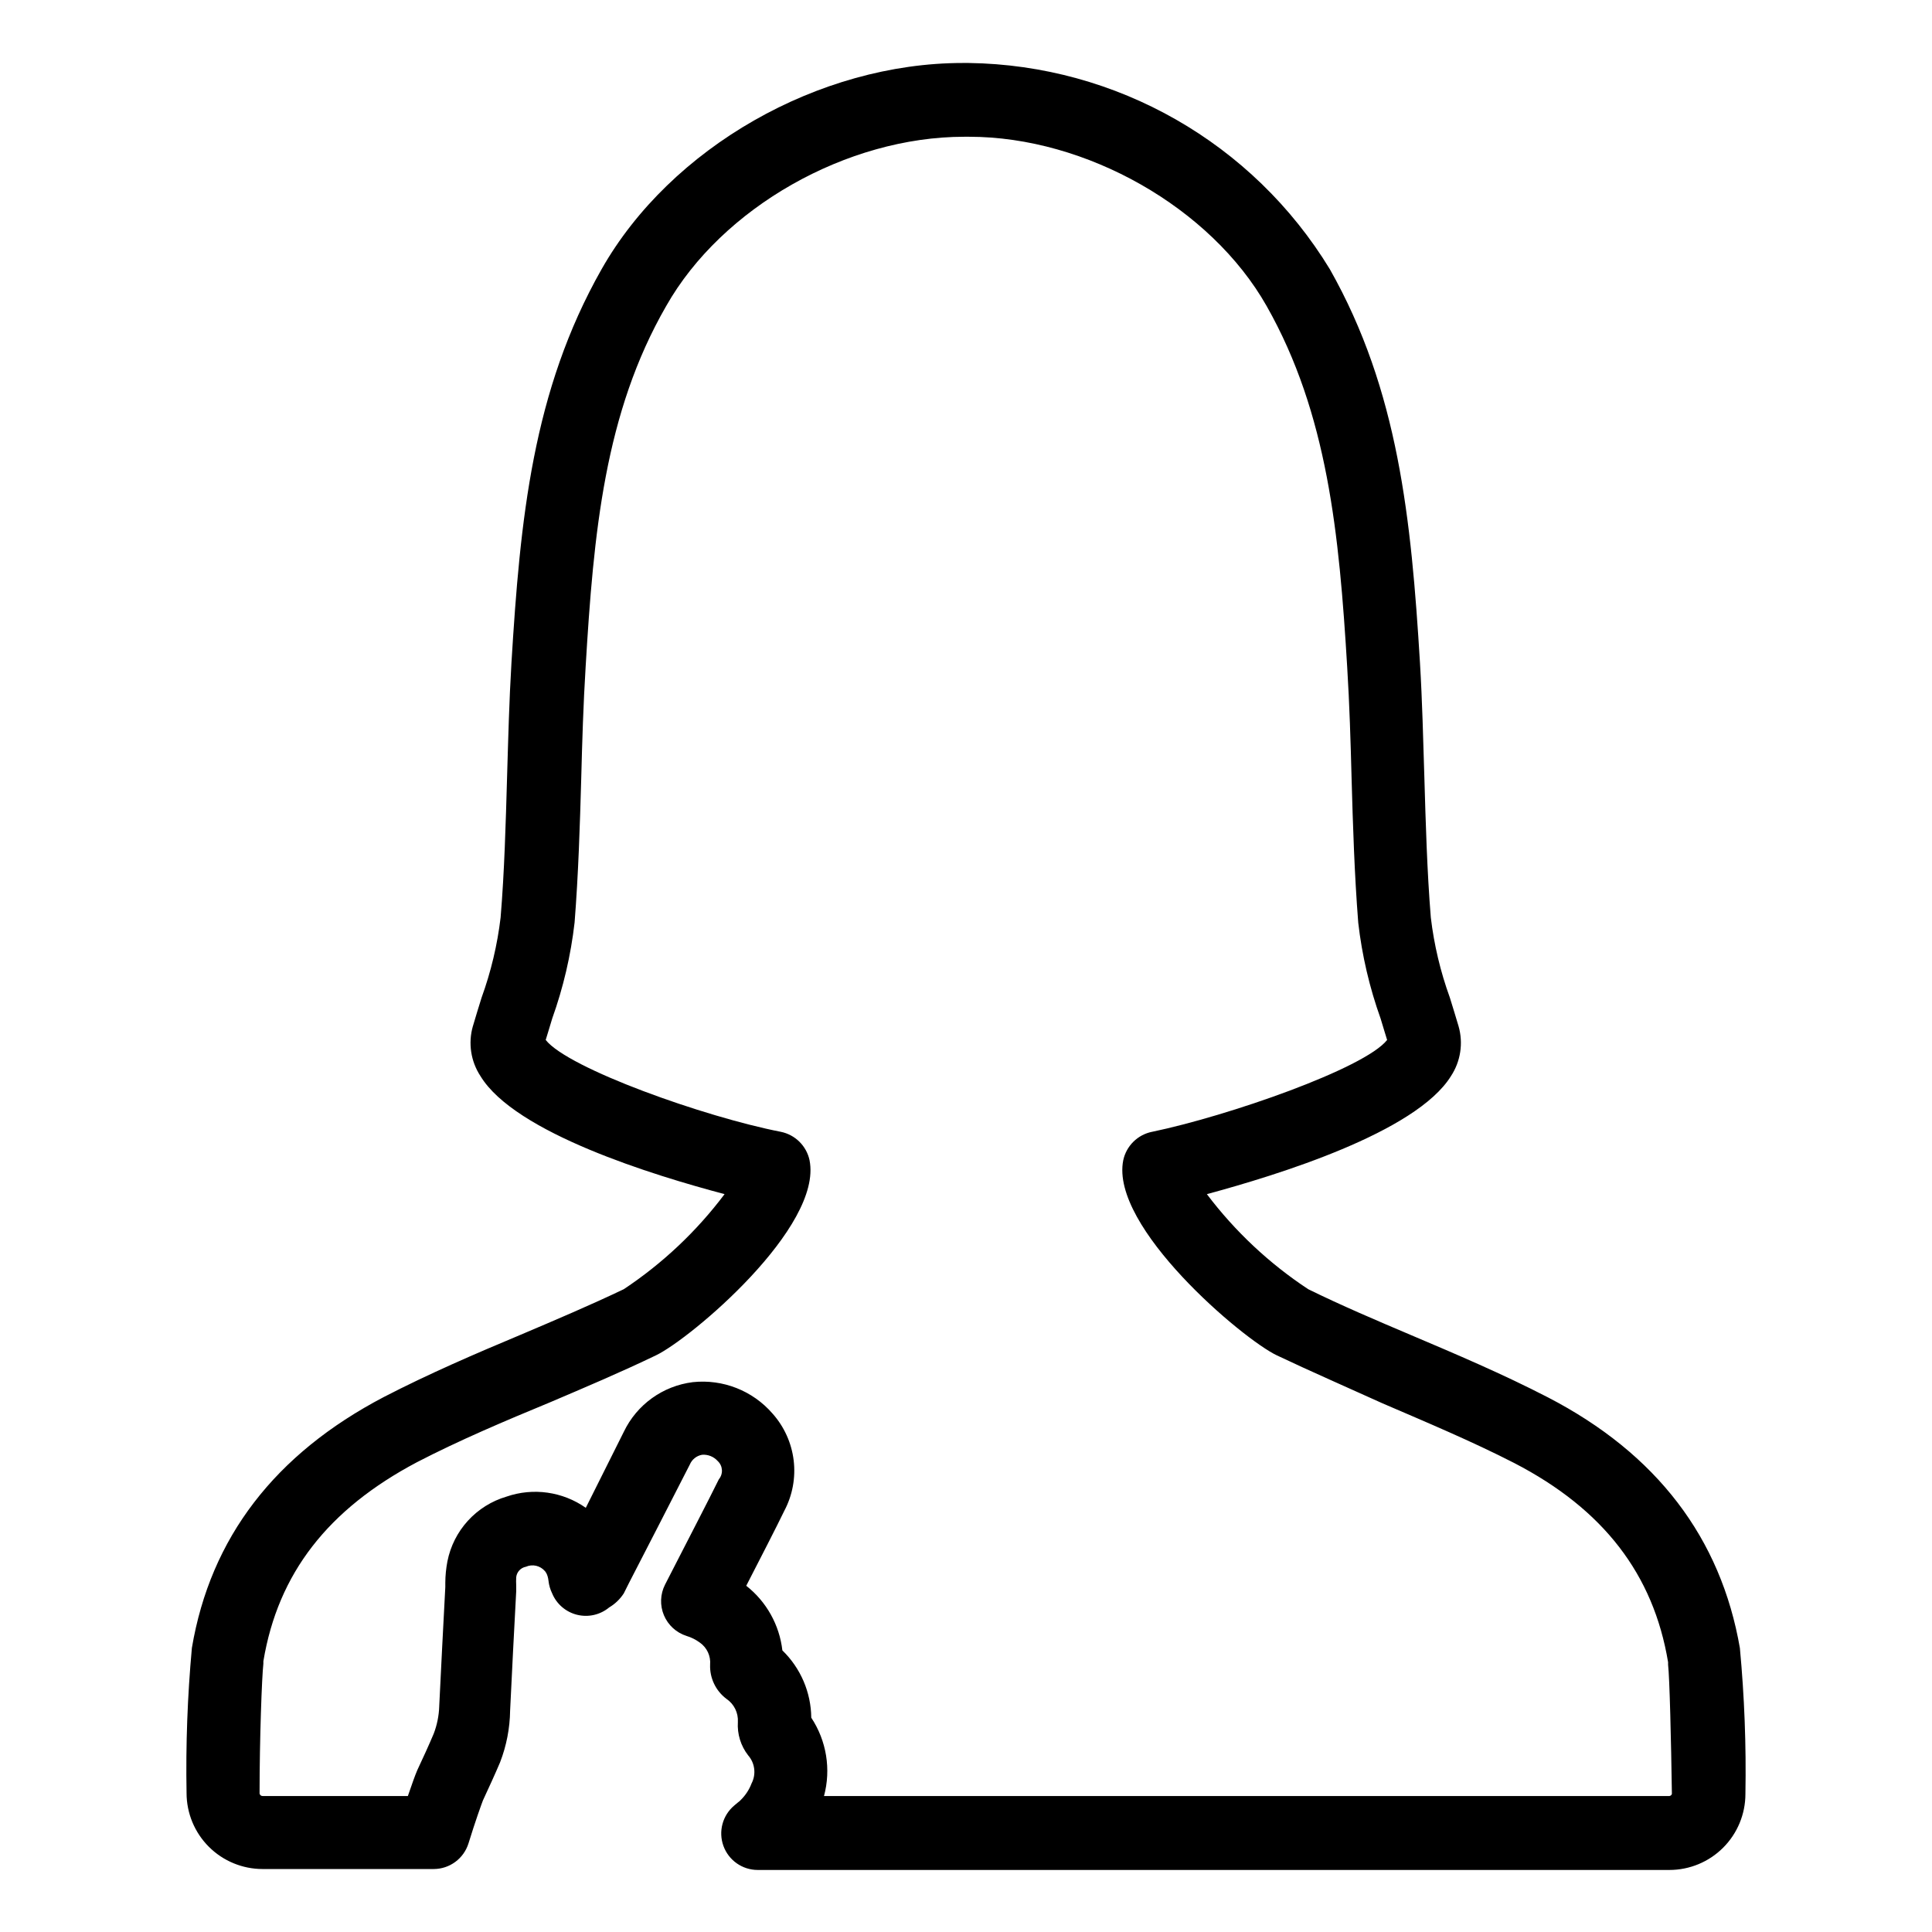 <?xml version="1.0" encoding="UTF-8"?>
<!-- Uploaded to: SVG Repo, www.svgrepo.com, Generator: SVG Repo Mixer Tools -->
<svg fill="#000000" width="800px" height="800px" version="1.1" viewBox="144 144 512 512" xmlns="http://www.w3.org/2000/svg">
 <path d="m605.1 580.82c-5.039-29.223-22.066-51.59-50.883-66.504-11.891-6.144-24.336-11.438-36.324-16.523-9.02-3.828-18.391-7.809-27.207-12.145-10.32-6.805-19.402-15.324-26.852-25.188 18.641-5.039 55.418-16.324 64.688-31.285v-0.004c2.562-3.894 3.297-8.715 2.016-13.199-0.754-2.519-1.512-5.039-2.316-7.609v0.004c-2.488-6.856-4.18-13.973-5.039-21.211-1.008-12.344-1.359-25.191-1.715-37.281-0.301-9.824-0.555-20.152-1.16-30.23-2.316-38.039-5.691-72.145-23.879-104.29-20.371-33.48-56.531-54.129-95.723-54.664h-1.562c-38.188 0-77.434 22.418-95.723 54.664-18.289 32.242-21.562 66.25-23.879 104.29-0.605 10.078-0.855 20.152-1.16 30.23-0.352 12.293-0.707 25.191-1.715 37.281-0.859 7.238-2.551 14.355-5.035 21.211-0.805 2.57-1.562 5.039-2.316 7.609l-0.004-0.004c-1.281 4.484-0.543 9.305 2.016 13.199 9.168 15.113 46.047 26.348 64.688 31.285l0.004 0.004c-7.406 9.852-16.438 18.371-26.703 25.188-8.867 4.231-18.238 8.211-27.258 12.043-12.043 5.039-24.434 10.379-36.324 16.523-28.867 15.113-45.949 37.281-50.883 66.504-1.168 12.777-1.641 25.609-1.41 38.441 0 5.344 2.121 10.469 5.902 14.25 3.777 3.777 8.906 5.902 14.25 5.902h45.344c4.227-0.008 7.961-2.762 9.219-6.801 1.812-5.894 3.477-10.48 3.828-11.387 1.562-3.375 3.125-6.75 4.535-10.078 1.699-4.387 2.606-9.047 2.668-13.754 0.504-10.547 1.043-21.074 1.613-31.59v-1.512 0.004c-0.039-0.738-0.039-1.48 0-2.219 0.152-1.387 1.195-2.512 2.57-2.769 1.75-0.77 3.797-0.297 5.039 1.156 0 0 0.754 0.707 0.957 2.621 0.129 1.137 0.453 2.246 0.957 3.273 1.176 2.84 3.633 4.945 6.613 5.68 2.984 0.738 6.137 0.012 8.5-1.949 1.566-0.926 2.894-2.203 3.879-3.731l1.359-2.719c5.391-10.48 10.781-20.906 16.121-31.387h0.004c0.566-1.379 1.805-2.367 3.273-2.621 1.559-0.117 3.086 0.496 4.129 1.664 1.371 1.277 1.504 3.398 0.305 4.836-2.469 5.039-8.867 17.383-12.242 23.98l-2.016 3.93c-1.289 2.531-1.398 5.5-0.301 8.121 1.098 2.617 3.289 4.621 5.992 5.481 1.27 0.383 2.461 0.98 3.527 1.766 1.887 1.32 2.922 3.551 2.723 5.844-0.133 3.551 1.488 6.938 4.332 9.07 2.023 1.367 3.172 3.707 3.023 6.144-0.199 3.172 0.77 6.309 2.719 8.816 1.812 2.062 2.172 5.023 0.906 7.457-0.609 1.609-1.555 3.066-2.769 4.281-0.254 0.289-0.539 0.543-0.855 0.758l-0.957 0.805c-3.109 2.613-4.258 6.887-2.871 10.707 1.383 3.816 5.004 6.363 9.066 6.371h241.62c5.348 0 10.473-2.121 14.25-5.902 3.781-3.777 5.902-8.902 5.902-14.25 0.227-12.879-0.262-25.762-1.461-38.59zm-18.691 39.145h-224.04c1.902-7.082 0.672-14.641-3.375-20.758-0.066-6.727-2.824-13.148-7.656-17.832-0.777-6.758-4.227-12.926-9.574-17.129 3.527-6.852 8.113-15.77 10.078-19.852 2.176-4.106 3.047-8.777 2.488-13.387-0.559-4.613-2.519-8.945-5.613-12.41-5.25-6.059-13.137-9.164-21.109-8.312-7.938 0.984-14.832 5.938-18.289 13.152l-10.078 20.152h0.004c-6.121-4.305-13.938-5.41-21.012-2.973-3.93 1.156-7.473 3.371-10.234 6.398-2.762 3.027-4.641 6.758-5.434 10.781-0.355 1.859-0.543 3.746-0.555 5.641v1.16c-0.555 10.531-1.109 21.109-1.613 31.59h0.004c-0.082 2.481-0.574 4.934-1.461 7.254-1.359 3.223-2.82 6.398-4.332 9.621-0.605 1.359-1.512 3.981-2.519 6.902h-38.492c-0.395 0.008-0.734-0.27-0.809-0.652 0-14.461 0.605-30.984 1.008-34.41v-0.656c3.879-23.328 17.18-40.305 40.707-52.75 11.285-5.844 23.328-10.934 35.266-15.871 9.219-3.93 18.742-7.961 28.062-12.445 9.32-4.484 44.234-34.008 40.707-51.691l0.004 0.004c-0.812-3.824-3.824-6.797-7.656-7.559-20.152-3.93-56.324-16.777-62.27-24.336 0.555-1.863 1.16-3.727 1.715-5.644l-0.004 0.004c2.953-8.242 4.949-16.793 5.945-25.492 1.008-12.797 1.41-25.746 1.762-38.238 0.25-9.672 0.555-19.699 1.16-29.422 2.117-35.621 5.039-67.41 21.363-95.723 14.762-26.047 47.812-44.84 78.996-44.84h1.258c31.035 0 64.086 18.793 78.848 44.84 16.172 28.516 19.246 60.457 21.363 95.723 0.605 9.723 0.906 19.75 1.16 29.422 0.352 12.496 0.754 25.441 1.762 38.238h-0.004c0.996 8.699 2.992 17.25 5.945 25.492 0.555 1.914 1.16 3.777 1.715 5.644-5.945 7.559-42.168 20.152-62.27 24.336l-0.004-0.004c-3.832 0.762-6.844 3.734-7.656 7.559-3.527 17.684 31.691 47.41 40.707 51.691 9.02 4.281 18.742 8.512 27.961 12.695 11.688 5.039 23.73 10.078 35.016 15.871 23.527 12.191 36.828 29.422 40.707 52.75v0.656c0.402 3.426 0.805 20.152 1.008 34.258v-0.004c-0.094 0.297-0.348 0.512-0.656 0.555z"/>
</svg>